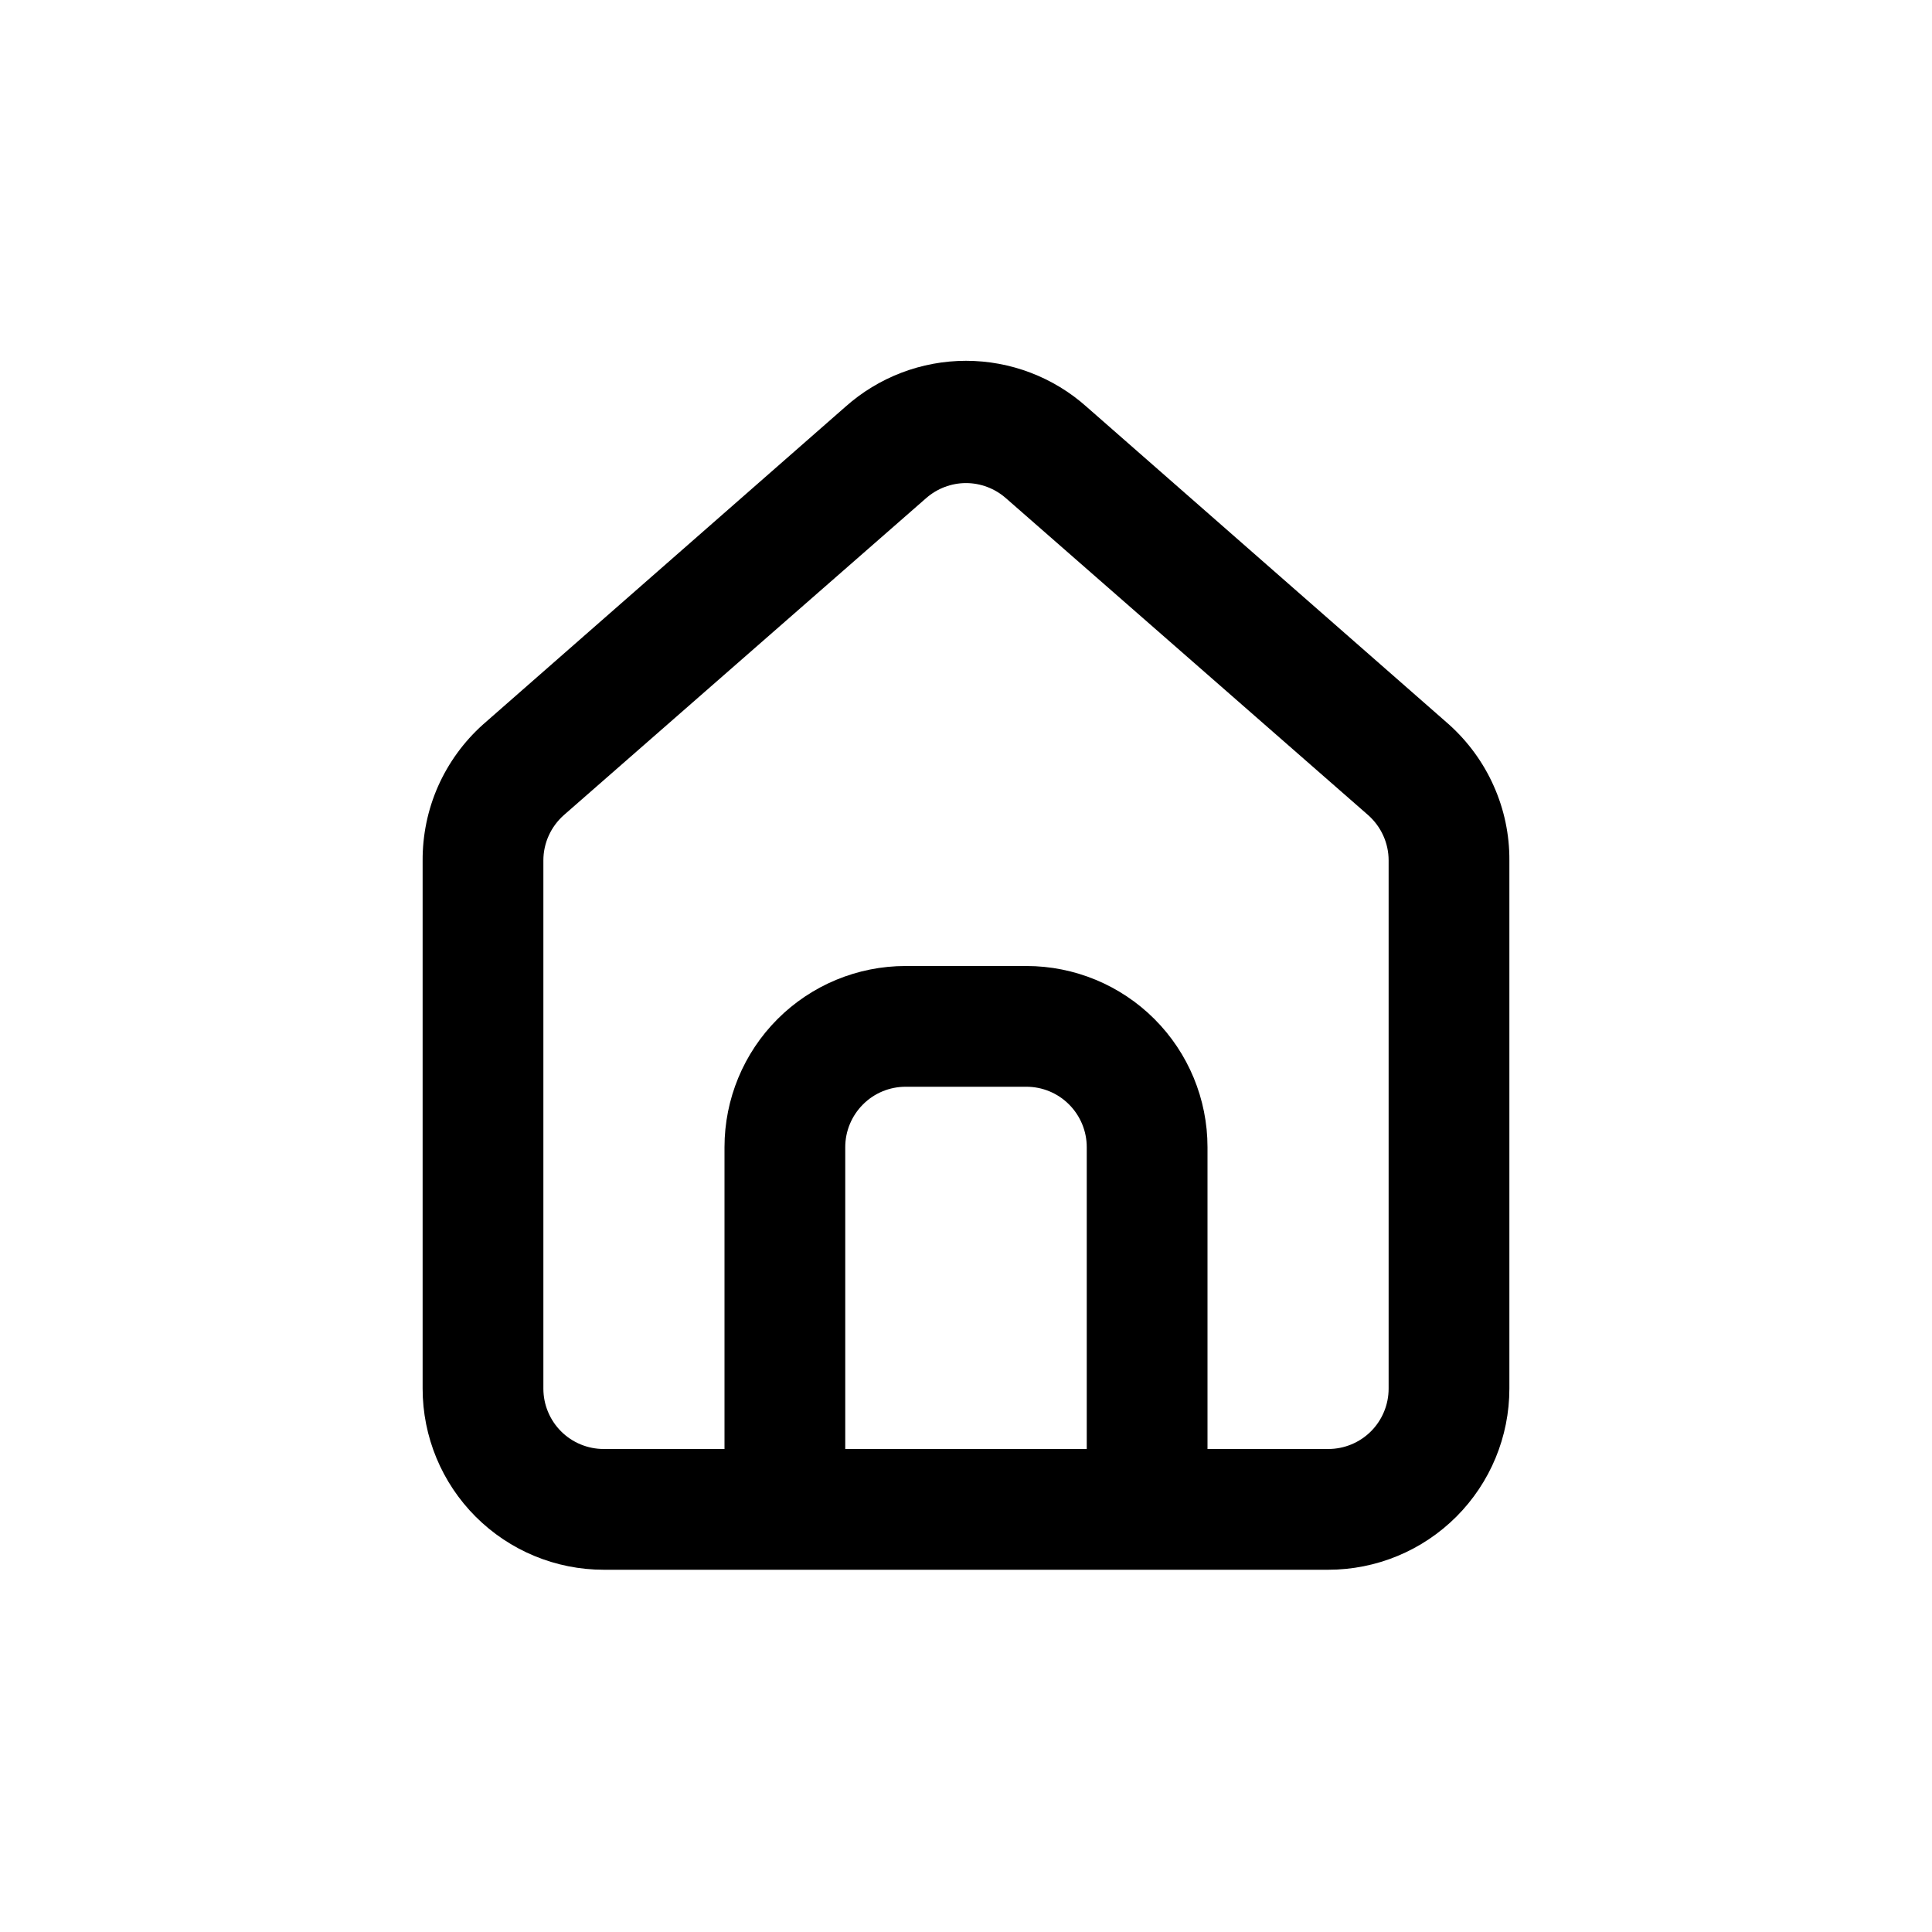 <svg width="24" height="24" viewBox="0 0 24 24" fill="none" xmlns="http://www.w3.org/2000/svg">
<path d="M18 9L13.5 5.055C13.088 4.686 12.553 4.482 12 4.482C11.447 4.482 10.913 4.686 10.5 5.055L6 9C5.762 9.213 5.572 9.475 5.442 9.767C5.313 10.059 5.248 10.376 5.25 10.695V17.25C5.25 17.847 5.487 18.419 5.909 18.841C6.331 19.263 6.903 19.5 7.5 19.5H16.5C17.097 19.5 17.669 19.263 18.091 18.841C18.513 18.419 18.75 17.847 18.75 17.25V10.688C18.752 10.37 18.686 10.055 18.556 9.764C18.427 9.473 18.237 9.213 18 9ZM13.5 18H10.5V14.25C10.5 14.052 10.579 13.861 10.72 13.72C10.86 13.579 11.051 13.5 11.25 13.5H12.75C12.949 13.5 13.14 13.579 13.28 13.72C13.421 13.861 13.5 14.052 13.5 14.25V18ZM17.25 17.25C17.25 17.449 17.171 17.64 17.03 17.781C16.89 17.921 16.699 18 16.5 18H15V14.25C15 13.654 14.763 13.081 14.341 12.659C13.919 12.237 13.347 12 12.75 12H11.25C10.653 12 10.081 12.237 9.659 12.659C9.237 13.081 9 13.654 9 14.25V18H7.5C7.301 18 7.11 17.921 6.97 17.781C6.829 17.64 6.75 17.449 6.75 17.25V10.688C6.75 10.581 6.773 10.476 6.817 10.379C6.861 10.282 6.925 10.196 7.005 10.125L11.505 6.188C11.642 6.068 11.818 6.001 12 6.001C12.182 6.001 12.358 6.068 12.495 6.188L16.995 10.125C17.075 10.196 17.139 10.282 17.183 10.379C17.227 10.476 17.25 10.581 17.25 10.688V17.25Z" fill="black"/>
</svg>

